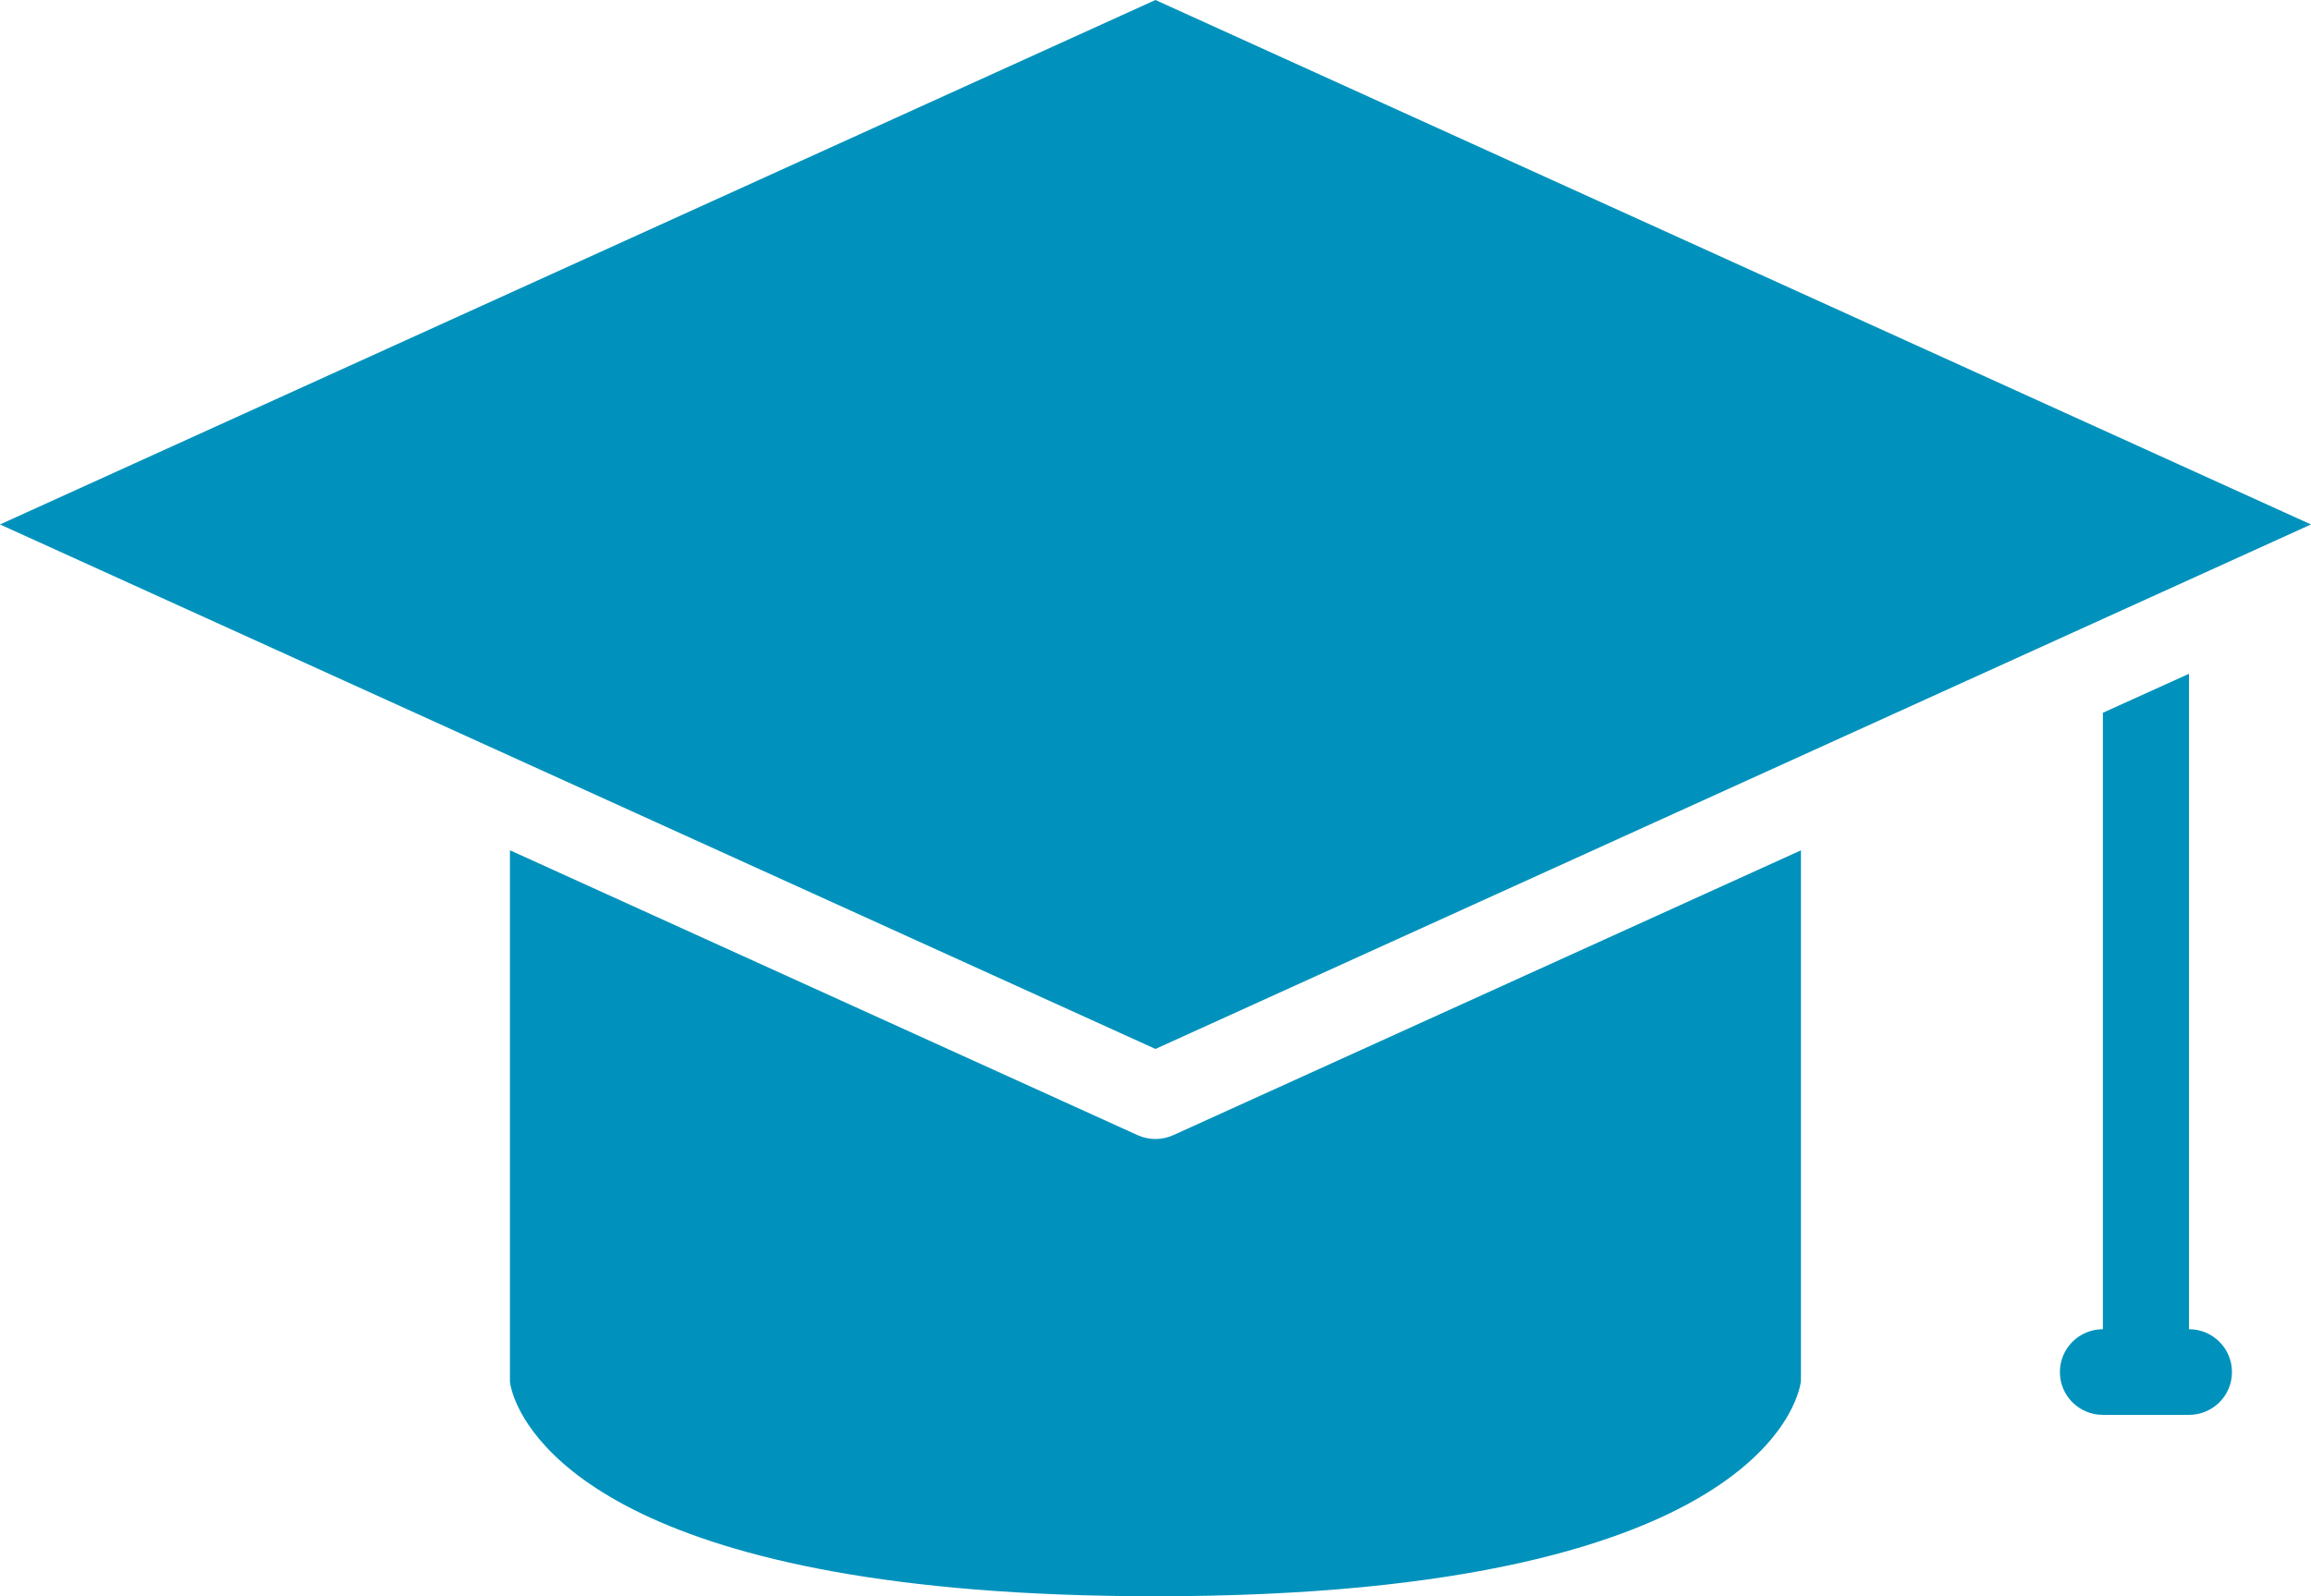 <?xml version="1.0" encoding="UTF-8"?>
<svg width="55px" height="38px" viewBox="0 0 55 38" version="1.1" xmlns="http://www.w3.org/2000/svg" xmlns:xlink="http://www.w3.org/1999/xlink">
    <title>Combined Shape</title>
    <g id="CR2B-IME-Spark-Medical" stroke="none" stroke-width="1" fill="none" fill-rule="evenodd">
        <g id="4.0" transform="translate(-776, -647)">
            <g id="Group-17" transform="translate(133, 647)">
                <g id="Group-15" transform="translate(481, 0)">
                    <g id="Group-14"></g>
                    <g id="Group-18" transform="translate(162, 0)" fill="#0092BC" fill-rule="nonzero">
                        <path d="M12.136,20.241 L27.076,27.024 C27.21,27.084 27.356,27.115 27.499,27.115 C27.644,27.115 27.787,27.084 27.922,27.024 L42.861,20.243 L42.861,32.868 C42.861,32.919 42.39,38 27.499,38 C14.864,38 12.612,34.344 12.218,33.221 L12.193,33.145 C12.145,32.99 12.136,32.9 12.136,32.897 L12.136,20.241 Z M52.096,16.04 L52.096,31.643 C52.662,31.643 53.119,32.099 53.119,32.663 C53.119,33.227 52.662,33.682 52.096,33.682 L52.096,33.682 L50.047,33.682 C49.481,33.682 49.024,33.227 49.024,32.663 C49.024,32.099 49.481,31.643 50.047,31.643 L50.047,31.643 L50.047,16.968 L52.096,16.04 Z M27.499,0 L55,12.485 L27.499,24.971 L0,12.485 L27.499,0 Z" id="Combined-Shape"></path>
                    </g>
                </g>
            </g>
        </g>
    </g>
</svg>
